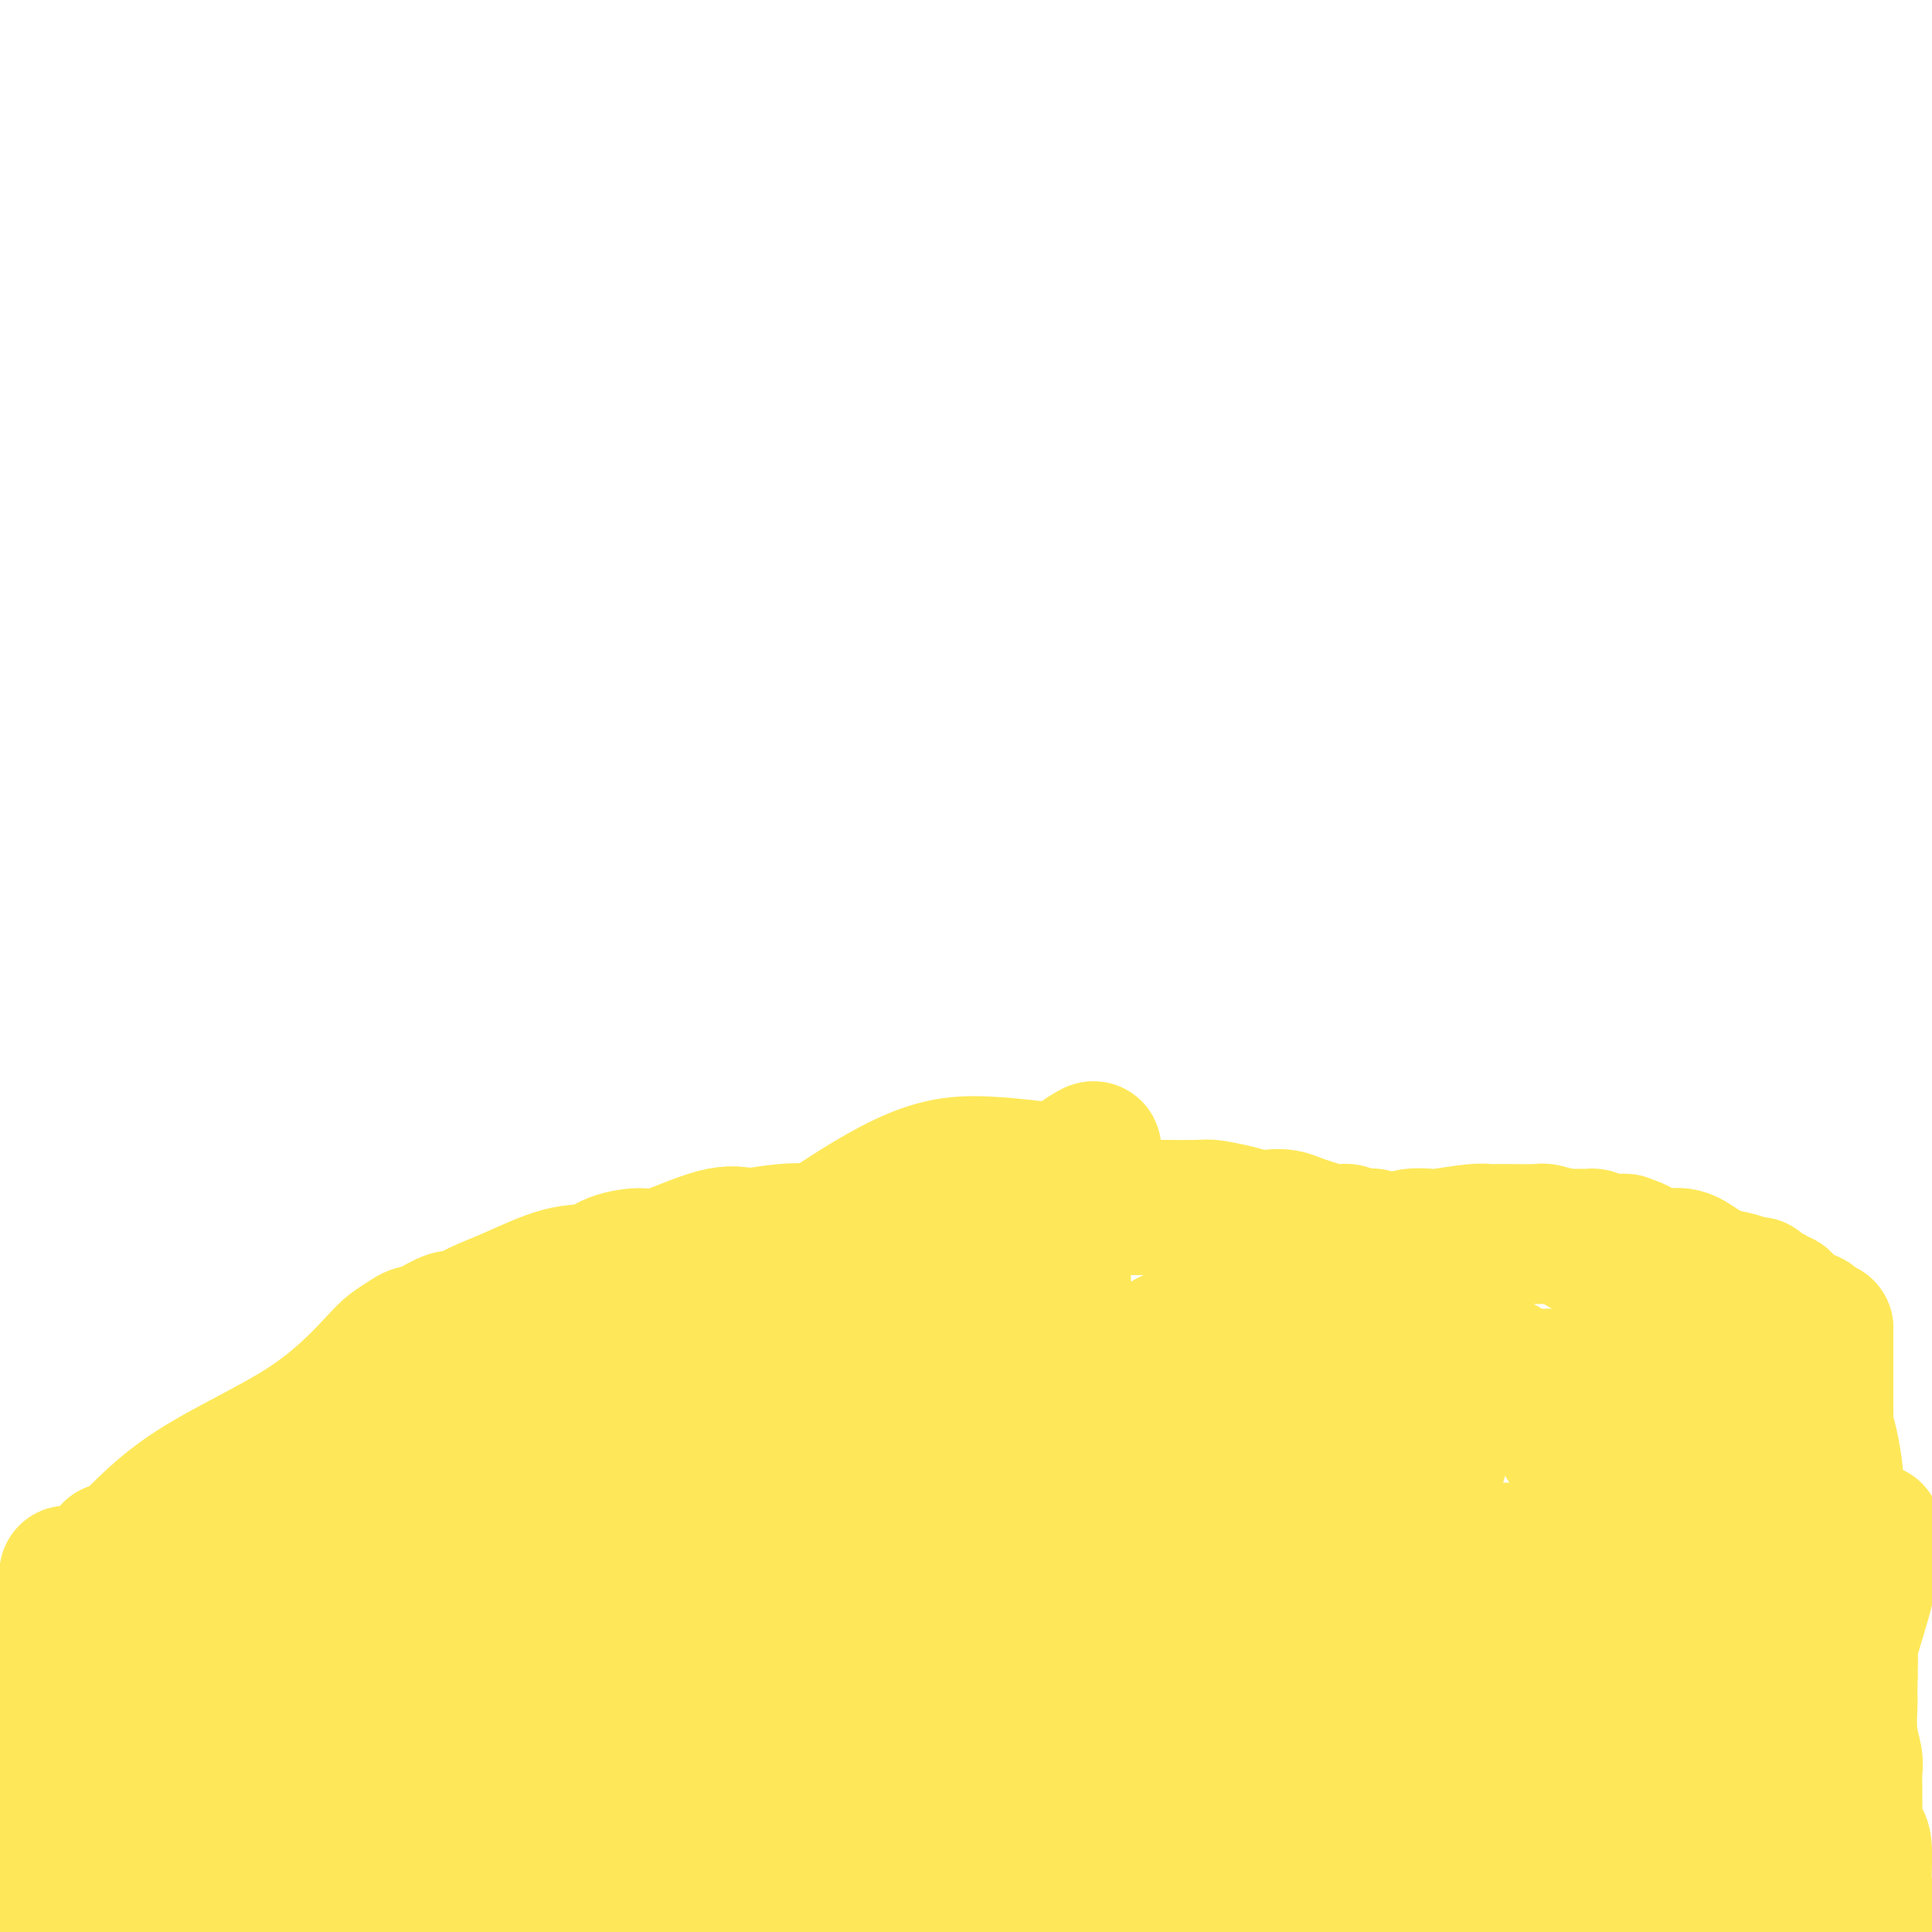 <svg viewBox='0 0 400 400' version='1.1' xmlns='http://www.w3.org/2000/svg' xmlns:xlink='http://www.w3.org/1999/xlink'><g fill='none' stroke='#FEE859' stroke-width='28' stroke-linecap='round' stroke-linejoin='round'><path d='M23,321c0.000,0.000 0.100,0.100 0.1,0.1'/><path d='M23,321c0.000,0.000 0.100,0.100 0.1,0.1'/><path d='M23,321c0.319,-0.026 0.638,-0.051 1,0c0.362,0.051 0.767,0.180 3,-2c2.233,-2.180 6.293,-6.667 13,-11c6.707,-4.333 16.062,-8.510 23,-13c6.938,-4.490 11.459,-9.293 14,-12c2.541,-2.707 3.102,-3.318 4,-4c0.898,-0.682 2.132,-1.434 3,-2c0.868,-0.566 1.371,-0.944 2,-1c0.629,-0.056 1.385,0.211 2,0c0.615,-0.211 1.089,-0.899 1,-1c-0.089,-0.101 -0.742,0.386 0,0c0.742,-0.386 2.878,-1.645 4,-2c1.122,-0.355 1.231,0.194 2,0c0.769,-0.194 2.198,-1.130 4,-2c1.802,-0.870 3.979,-1.674 7,-3c3.021,-1.326 6.888,-3.174 10,-4c3.112,-0.826 5.468,-0.628 7,-1c1.532,-0.372 2.239,-1.312 4,-2c1.761,-0.688 4.575,-1.122 6,-1c1.425,0.122 1.461,0.802 4,0c2.539,-0.802 7.583,-3.086 11,-4c3.417,-0.914 5.209,-0.457 7,0'/><path d='M155,256c8.670,-1.497 10.845,-1.241 13,-1c2.155,0.241 4.289,0.467 7,0c2.711,-0.467 6.000,-1.628 9,-2c3.000,-0.372 5.712,0.045 7,0c1.288,-0.045 1.153,-0.552 2,-1c0.847,-0.448 2.678,-0.838 4,-1c1.322,-0.162 2.135,-0.096 4,0c1.865,0.096 4.781,0.222 7,0c2.219,-0.222 3.742,-0.791 5,-1c1.258,-0.209 2.251,-0.056 4,0c1.749,0.056 4.255,0.015 6,0c1.745,-0.015 2.730,-0.005 5,0c2.270,0.005 5.825,0.004 8,0c2.175,-0.004 2.970,-0.011 5,0c2.030,0.011 5.295,0.042 7,0c1.705,-0.042 1.849,-0.156 3,0c1.151,0.156 3.309,0.581 5,1c1.691,0.419 2.916,0.833 4,1c1.084,0.167 2.026,0.087 3,0c0.974,-0.087 1.981,-0.182 3,0c1.019,0.182 2.051,0.641 3,1c0.949,0.359 1.815,0.618 3,1c1.185,0.382 2.690,0.887 4,1c1.310,0.113 2.427,-0.167 3,0c0.573,0.167 0.602,0.780 1,1c0.398,0.220 1.165,0.045 2,0c0.835,-0.045 1.739,0.039 2,0c0.261,-0.039 -0.122,-0.203 0,0c0.122,0.203 0.749,0.772 1,1c0.251,0.228 0.125,0.114 0,0'/><path d='M285,257c-0.038,0.008 -0.076,0.016 0,0c0.076,-0.016 0.267,-0.056 1,0c0.733,0.056 2.010,0.207 3,0c0.990,-0.207 1.693,-0.774 3,-1c1.307,-0.226 3.216,-0.113 4,0c0.784,0.113 0.442,0.227 2,0c1.558,-0.227 5.016,-0.794 7,-1c1.984,-0.206 2.493,-0.051 3,0c0.507,0.051 1.012,-0.000 3,0c1.988,0.000 5.457,0.053 7,0c1.543,-0.053 1.158,-0.211 2,0c0.842,0.211 2.911,0.791 4,1c1.089,0.209 1.199,0.046 2,0c0.801,-0.046 2.293,0.026 3,0c0.707,-0.026 0.631,-0.150 1,0c0.369,0.150 1.185,0.575 2,1'/><path d='M332,257c7.716,0.007 3.505,0.025 2,0c-1.505,-0.025 -0.304,-0.092 1,0c1.304,0.092 2.711,0.343 4,1c1.289,0.657 2.459,1.720 4,2c1.541,0.280 3.453,-0.222 5,0c1.547,0.222 2.730,1.169 4,2c1.270,0.831 2.627,1.547 4,2c1.373,0.453 2.763,0.642 4,1c1.237,0.358 2.320,0.884 3,1c0.680,0.116 0.956,-0.179 1,0c0.044,0.179 -0.146,0.833 0,1c0.146,0.167 0.627,-0.152 1,0c0.373,0.152 0.639,0.777 1,1c0.361,0.223 0.818,0.046 1,0c0.182,-0.046 0.088,0.041 0,0c-0.088,-0.041 -0.171,-0.210 0,0c0.171,0.210 0.595,0.799 1,1c0.405,0.201 0.791,0.015 1,0c0.209,-0.015 0.241,0.142 1,1c0.759,0.858 2.246,2.416 3,3c0.754,0.584 0.775,0.195 1,0c0.225,-0.195 0.652,-0.196 1,0c0.348,0.196 0.615,0.588 1,1c0.385,0.412 0.887,0.842 1,1c0.113,0.158 -0.162,0.042 0,0c0.162,-0.042 0.761,-0.012 1,0c0.239,0.012 0.120,0.006 0,0'/><path d='M378,275c-0.000,0.458 -0.000,0.915 0,1c0.000,0.085 0.000,-0.204 0,0c-0.000,0.204 -0.000,0.900 0,2c0.000,1.100 0.000,2.603 0,4c-0.000,1.397 -0.000,2.689 0,4c0.000,1.311 0.000,2.641 0,3c-0.000,0.359 -0.001,-0.253 0,0c0.001,0.253 0.003,1.370 0,2c-0.003,0.630 -0.011,0.774 0,1c0.011,0.226 0.041,0.534 0,1c-0.041,0.466 -0.155,1.089 0,2c0.155,0.911 0.578,2.110 1,4c0.422,1.890 0.845,4.470 1,6c0.155,1.530 0.044,2.008 0,3c-0.044,0.992 -0.022,2.496 0,4'/><path d='M380,312c0.475,6.689 0.663,4.912 1,5c0.337,0.088 0.822,2.042 1,4c0.178,1.958 0.048,3.922 0,5c-0.048,1.078 -0.012,1.271 0,2c0.012,0.729 0.002,1.996 0,3c-0.002,1.004 0.003,1.747 0,2c-0.003,0.253 -0.015,0.017 0,1c0.015,0.983 0.057,3.184 0,4c-0.057,0.816 -0.211,0.246 0,1c0.211,0.754 0.789,2.831 1,4c0.211,1.169 0.057,1.430 0,2c-0.057,0.570 -0.015,1.448 0,2c0.015,0.552 0.003,0.779 0,1c-0.003,0.221 0.003,0.436 0,1c-0.003,0.564 -0.015,1.476 0,2c0.015,0.524 0.057,0.660 0,2c-0.057,1.340 -0.211,3.885 0,6c0.211,2.115 0.789,3.802 1,5c0.211,1.198 0.057,1.908 0,3c-0.057,1.092 -0.015,2.566 0,3c0.015,0.434 0.004,-0.173 0,0c-0.004,0.173 -0.002,1.127 0,2c0.002,0.873 0.003,1.666 0,2c-0.003,0.334 -0.011,0.209 0,0c0.011,-0.209 0.040,-0.501 0,0c-0.040,0.501 -0.151,1.797 0,3c0.151,1.203 0.562,2.314 1,3c0.438,0.686 0.901,0.947 1,3c0.099,2.053 -0.166,5.899 0,8c0.166,2.101 0.762,2.457 1,3c0.238,0.543 0.119,1.271 0,2'/><path d='M387,396c1.089,13.156 0.311,4.044 0,1c-0.311,-3.044 -0.156,-0.022 0,3'/><path d='M367,398c0.351,0.230 0.702,0.461 0,0c-0.702,-0.461 -2.458,-1.612 -3,-2c-0.542,-0.388 0.128,-0.013 -2,0c-2.128,0.013 -7.056,-0.336 -10,-1c-2.944,-0.664 -3.904,-1.642 -5,-2c-1.096,-0.358 -2.327,-0.094 -3,0c-0.673,0.094 -0.787,0.019 -1,0c-0.213,-0.019 -0.524,0.020 -1,0c-0.476,-0.020 -1.118,-0.098 -1,0c0.118,0.098 0.995,0.373 -1,0c-1.995,-0.373 -6.862,-1.393 -10,-2c-3.138,-0.607 -4.546,-0.801 -10,-1c-5.454,-0.199 -14.955,-0.404 -20,0c-5.045,0.404 -5.635,1.419 -7,2c-1.365,0.581 -3.504,0.730 -5,1c-1.496,0.270 -2.350,0.661 -3,1c-0.650,0.339 -1.096,0.627 -2,1c-0.904,0.373 -2.265,0.831 -3,1c-0.735,0.169 -0.845,0.049 -1,0c-0.155,-0.049 -0.355,-0.026 -1,0c-0.645,0.026 -1.734,0.054 -2,0c-0.266,-0.054 0.289,-0.190 0,0c-0.289,0.190 -1.424,0.705 -2,1c-0.576,0.295 -0.593,0.370 -3,1c-2.407,0.630 -7.203,1.815 -12,3'/><path d='M109,399c1.738,0.287 3.477,0.574 0,0c-3.477,-0.574 -12.168,-2.010 -16,-3c-3.832,-0.990 -2.803,-1.533 -4,-2c-1.197,-0.467 -4.620,-0.857 -6,-1c-1.380,-0.143 -0.718,-0.039 -1,0c-0.282,0.039 -1.507,0.011 -2,0c-0.493,-0.011 -0.255,-0.007 0,0c0.255,0.007 0.528,0.016 0,0c-0.528,-0.016 -1.855,-0.058 -2,0c-0.145,0.058 0.892,0.214 -1,0c-1.892,-0.214 -6.712,-0.800 -10,-1c-3.288,-0.200 -5.043,-0.015 -9,0c-3.957,0.015 -10.117,-0.140 -14,0c-3.883,0.140 -5.488,0.573 -7,1c-1.512,0.427 -2.930,0.846 -4,1c-1.070,0.154 -1.792,0.041 -2,0c-0.208,-0.041 0.098,-0.010 0,0c-0.098,0.010 -0.598,0.001 -1,0c-0.402,-0.001 -0.704,0.007 -1,0c-0.296,-0.007 -0.585,-0.030 -1,0c-0.415,0.030 -0.957,0.113 -1,0c-0.043,-0.113 0.411,-0.422 0,0c-0.411,0.422 -1.688,1.575 -3,2c-1.312,0.425 -2.661,0.121 -6,1c-3.339,0.879 -8.670,2.939 -14,5'/><path d='M0,386c0.030,0.057 0.060,0.114 0,0c-0.060,-0.114 -0.211,-0.398 0,-1c0.211,-0.602 0.783,-1.523 1,-2c0.217,-0.477 0.080,-0.511 0,-1c-0.080,-0.489 -0.102,-1.434 0,-2c0.102,-0.566 0.329,-0.752 1,-2c0.671,-1.248 1.788,-3.556 2,-5c0.212,-1.444 -0.479,-2.022 0,-4c0.479,-1.978 2.128,-5.356 3,-7c0.872,-1.644 0.966,-1.553 1,-2c0.034,-0.447 0.009,-1.430 0,-2c-0.009,-0.570 -0.002,-0.727 0,-1c0.002,-0.273 0.001,-0.664 0,-1c-0.001,-0.336 -0.000,-0.618 0,-1c0.000,-0.382 0.000,-0.865 0,-1c-0.000,-0.135 -0.000,0.079 0,0c0.000,-0.079 0.000,-0.450 0,-1c-0.000,-0.550 0.000,-1.279 0,-2c-0.000,-0.721 -0.000,-1.436 0,-2c0.000,-0.564 0.000,-0.978 0,-1c-0.000,-0.022 -0.000,0.349 0,0c0.000,-0.349 0.000,-1.417 0,-2c-0.000,-0.583 -0.001,-0.680 0,-1c0.001,-0.320 0.004,-0.863 0,-1c-0.004,-0.137 -0.016,0.130 0,0c0.016,-0.130 0.060,-0.659 0,-1c-0.060,-0.341 -0.224,-0.496 0,-1c0.224,-0.504 0.836,-1.359 1,-2c0.164,-0.641 -0.121,-1.069 0,-2c0.121,-0.931 0.648,-2.366 1,-3c0.352,-0.634 0.529,-0.467 1,-1c0.471,-0.533 1.235,-1.767 2,-3'/><path d='M13,331c1.879,-8.997 0.077,-3.990 1,-3c0.923,0.990 4.572,-2.037 7,-4c2.428,-1.963 3.635,-2.862 5,-4c1.365,-1.138 2.888,-2.513 5,-4c2.112,-1.487 4.812,-3.085 7,-4c2.188,-0.915 3.864,-1.148 6,-2c2.136,-0.852 4.732,-2.323 7,-3c2.268,-0.677 4.208,-0.560 6,-1c1.792,-0.440 3.436,-1.439 5,-2c1.564,-0.561 3.048,-0.686 4,-1c0.952,-0.314 1.371,-0.819 2,-1c0.629,-0.181 1.467,-0.038 2,0c0.533,0.038 0.759,-0.031 1,0c0.241,0.031 0.496,0.160 1,0c0.504,-0.160 1.256,-0.610 1,0c-0.256,0.610 -1.521,2.280 -1,2c0.521,-0.280 2.829,-2.512 -1,1c-3.829,3.512 -13.794,12.766 -21,20c-7.206,7.234 -11.654,12.449 -16,17c-4.346,4.551 -8.590,8.439 -13,13c-4.410,4.561 -8.984,9.796 -12,13c-3.016,3.204 -4.472,4.376 -5,5c-0.528,0.624 -0.129,0.700 0,1c0.129,0.300 -0.014,0.825 0,1c0.014,0.175 0.184,-0.001 0,0c-0.184,0.001 -0.723,0.180 1,0c1.723,-0.180 5.709,-0.718 8,-1c2.291,-0.282 2.886,-0.307 9,-4c6.114,-3.693 17.747,-11.055 25,-16c7.253,-4.945 10.127,-7.472 13,-10'/><path d='M60,344c9.770,-7.507 15.193,-13.273 19,-18c3.807,-4.727 5.996,-8.415 10,-13c4.004,-4.585 9.822,-10.069 13,-13c3.178,-2.931 3.717,-3.310 5,-5c1.283,-1.690 3.310,-4.691 4,-6c0.690,-1.309 0.043,-0.927 0,-1c-0.043,-0.073 0.519,-0.600 1,-1c0.481,-0.400 0.881,-0.671 -3,3c-3.881,3.671 -12.042,11.285 -21,22c-8.958,10.715 -18.712,24.530 -27,36c-8.288,11.470 -15.110,20.594 -19,26c-3.890,5.406 -4.847,7.094 -6,9c-1.153,1.906 -2.501,4.029 -3,5c-0.499,0.971 -0.150,0.791 0,1c0.150,0.209 0.100,0.808 0,1c-0.100,0.192 -0.250,-0.023 0,0c0.250,0.023 0.900,0.282 3,0c2.100,-0.282 5.648,-1.107 8,-1c2.352,0.107 3.506,1.144 11,-4c7.494,-5.144 21.326,-16.469 29,-23c7.674,-6.531 9.188,-8.267 14,-14c4.812,-5.733 12.921,-15.462 18,-22c5.079,-6.538 7.127,-9.885 10,-14c2.873,-4.115 6.571,-8.998 9,-12c2.429,-3.002 3.589,-4.124 4,-5c0.411,-0.876 0.072,-1.505 0,-2c-0.072,-0.495 0.122,-0.856 0,-1c-0.122,-0.144 -0.561,-0.072 -1,0'/><path d='M138,292c3.334,-5.142 0.667,-0.997 -7,3c-7.667,3.997 -20.336,7.846 -29,11c-8.664,3.154 -13.325,5.612 -19,8c-5.675,2.388 -12.364,4.704 -17,7c-4.636,2.296 -7.218,4.571 -10,7c-2.782,2.429 -5.765,5.012 -8,8c-2.235,2.988 -3.721,6.380 -5,10c-1.279,3.620 -2.350,7.466 -3,10c-0.650,2.534 -0.880,3.755 -1,6c-0.120,2.245 -0.130,5.513 1,7c1.130,1.487 3.400,1.192 4,2c0.600,0.808 -0.469,2.719 5,3c5.469,0.281 17.477,-1.067 27,-4c9.523,-2.933 16.561,-7.453 23,-11c6.439,-3.547 12.281,-6.123 20,-12c7.719,-5.877 17.317,-15.055 24,-22c6.683,-6.945 10.451,-11.659 18,-18c7.549,-6.341 18.878,-14.311 26,-20c7.122,-5.689 10.038,-9.098 15,-14c4.962,-4.902 11.972,-11.298 16,-15c4.028,-3.702 5.075,-4.712 6,-6c0.925,-1.288 1.729,-2.854 2,-4c0.271,-1.146 0.008,-1.870 0,-2c-0.008,-0.130 0.240,0.335 0,0c-0.240,-0.335 -0.969,-1.471 -1,-2c-0.031,-0.529 0.636,-0.451 -3,-1c-3.636,-0.549 -11.574,-1.724 -18,-2c-6.426,-0.276 -11.341,0.349 -20,5c-8.659,4.651 -21.062,13.329 -29,20c-7.938,6.671 -11.411,11.335 -15,16c-3.589,4.665 -7.295,9.333 -11,14'/><path d='M129,296c-6.967,9.465 -11.384,18.129 -15,26c-3.616,7.871 -6.430,14.950 -8,19c-1.570,4.050 -1.894,5.073 -2,6c-0.106,0.927 0.007,1.759 0,3c-0.007,1.241 -0.134,2.890 0,4c0.134,1.110 0.530,1.681 1,3c0.470,1.319 1.016,3.386 2,4c0.984,0.614 2.406,-0.226 4,0c1.594,0.226 3.359,1.519 6,1c2.641,-0.519 6.157,-2.851 9,-4c2.843,-1.149 5.013,-1.116 14,-8c8.987,-6.884 24.790,-20.684 34,-29c9.210,-8.316 11.826,-11.149 16,-16c4.174,-4.851 9.905,-11.719 14,-17c4.095,-5.281 6.555,-8.974 9,-12c2.445,-3.026 4.876,-5.386 6,-7c1.124,-1.614 0.942,-2.483 1,-3c0.058,-0.517 0.356,-0.682 0,-1c-0.356,-0.318 -1.367,-0.788 -1,-1c0.367,-0.212 2.112,-0.167 -3,-1c-5.112,-0.833 -17.080,-2.546 -28,-2c-10.920,0.546 -20.790,3.351 -30,8c-9.210,4.649 -17.759,11.144 -23,15c-5.241,3.856 -7.174,5.075 -10,8c-2.826,2.925 -6.547,7.555 -9,10c-2.453,2.445 -3.640,2.703 -4,3c-0.360,0.297 0.105,0.632 0,3c-0.105,2.368 -0.781,6.769 -1,9c-0.219,2.231 0.018,2.293 1,3c0.982,0.707 2.709,2.059 4,3c1.291,0.941 2.145,1.470 3,2'/><path d='M119,325c2.951,0.932 6.830,0.763 9,1c2.170,0.237 2.633,0.882 10,-3c7.367,-3.882 21.638,-12.290 31,-19c9.362,-6.710 13.816,-11.721 17,-15c3.184,-3.279 5.100,-4.826 11,-12c5.900,-7.174 15.785,-19.976 20,-26c4.215,-6.024 2.760,-5.270 3,-6c0.240,-0.730 2.175,-2.942 2,-3c-0.175,-0.058 -2.462,2.039 0,0c2.462,-2.039 9.671,-8.213 -2,0c-11.671,8.213 -42.222,30.814 -59,44c-16.778,13.186 -19.784,16.957 -28,26c-8.216,9.043 -21.641,23.357 -29,32c-7.359,8.643 -8.650,11.616 -11,15c-2.350,3.384 -5.759,7.179 -7,9c-1.241,1.821 -0.314,1.668 0,2c0.314,0.332 0.015,1.148 0,2c-0.015,0.852 0.254,1.738 1,2c0.746,0.262 1.970,-0.102 3,0c1.030,0.102 1.868,0.671 6,0c4.132,-0.671 11.560,-2.580 19,-6c7.440,-3.420 14.893,-8.350 22,-14c7.107,-5.650 13.870,-12.019 18,-17c4.130,-4.981 5.629,-8.575 8,-13c2.371,-4.425 5.615,-9.681 7,-12c1.385,-2.319 0.911,-1.701 1,-2c0.089,-0.299 0.740,-1.514 1,-2c0.260,-0.486 0.130,-0.243 0,0'/><path d='M172,308c2.405,-4.517 -0.083,-1.310 -2,0c-1.917,1.310 -3.261,0.723 -6,0c-2.739,-0.723 -6.871,-1.581 -18,5c-11.129,6.581 -29.254,20.601 -38,28c-8.746,7.399 -8.113,8.176 -9,10c-0.887,1.824 -3.292,4.693 -4,6c-0.708,1.307 0.283,1.052 0,1c-0.283,-0.052 -1.841,0.100 1,0c2.841,-0.100 10.079,-0.453 22,-6c11.921,-5.547 28.524,-16.290 42,-27c13.476,-10.710 23.825,-21.389 30,-28c6.175,-6.611 8.177,-9.154 10,-13c1.823,-3.846 3.467,-8.996 4,-11c0.533,-2.004 -0.043,-0.860 0,-1c0.043,-0.140 0.707,-1.562 0,-2c-0.707,-0.438 -2.785,0.107 -3,-1c-0.215,-1.107 1.432,-3.865 -10,0c-11.432,3.865 -35.942,14.353 -49,22c-13.058,7.647 -14.663,12.451 -18,17c-3.337,4.549 -8.407,8.841 -11,11c-2.593,2.159 -2.708,2.184 -3,3c-0.292,0.816 -0.761,2.422 -1,3c-0.239,0.578 -0.249,0.127 0,0c0.249,-0.127 0.756,0.068 1,1c0.244,0.932 0.226,2.601 1,4c0.774,1.399 2.342,2.530 8,5c5.658,2.470 15.408,6.280 21,8c5.592,1.720 7.026,1.348 11,1c3.974,-0.348 10.487,-0.674 17,-1'/><path d='M168,343c6.268,-0.971 7.939,-3.400 10,-6c2.061,-2.600 4.513,-5.372 9,-10c4.487,-4.628 11.010,-11.113 15,-15c3.990,-3.887 5.449,-5.178 7,-8c1.551,-2.822 3.195,-7.176 4,-9c0.805,-1.824 0.770,-1.118 0,-1c-0.770,0.118 -2.274,-0.351 -3,-2c-0.726,-1.649 -0.672,-4.477 -14,-2c-13.328,2.477 -40.038,10.259 -54,15c-13.962,4.741 -15.177,6.439 -23,13c-7.823,6.561 -22.256,17.984 -30,25c-7.744,7.016 -8.799,9.626 -10,12c-1.201,2.374 -2.547,4.511 -3,6c-0.453,1.489 -0.011,2.329 0,3c0.011,0.671 -0.407,1.174 0,2c0.407,0.826 1.638,1.973 4,3c2.362,1.027 5.853,1.932 14,3c8.147,1.068 20.948,2.300 29,2c8.052,-0.300 11.354,-2.133 16,-3c4.646,-0.867 10.636,-0.768 14,-1c3.364,-0.232 4.103,-0.794 5,-1c0.897,-0.206 1.951,-0.055 3,0c1.049,0.055 2.092,0.015 3,0c0.908,-0.015 1.682,-0.004 3,0c1.318,0.004 3.181,0.001 4,0c0.819,-0.001 0.595,-0.000 2,0c1.405,0.000 4.438,0.000 6,0c1.562,-0.000 1.651,-0.000 3,0c1.349,0.000 3.957,0.000 5,0c1.043,-0.000 0.522,-0.000 0,0'/><path d='M187,369c10.139,-0.785 3.488,-0.248 1,0c-2.488,0.248 -0.811,0.207 2,0c2.811,-0.207 6.758,-0.581 -3,1c-9.758,1.581 -33.221,5.117 -48,7c-14.779,1.883 -20.874,2.112 -30,3c-9.126,0.888 -21.285,2.434 -27,3c-5.715,0.566 -4.988,0.152 -5,0c-0.012,-0.152 -0.762,-0.041 -1,0c-0.238,0.041 0.038,0.012 1,0c0.962,-0.012 2.610,-0.006 3,0c0.390,0.006 -0.478,0.012 3,0c3.478,-0.012 11.303,-0.043 20,0c8.697,0.043 18.266,0.159 26,0c7.734,-0.159 13.631,-0.593 24,0c10.369,0.593 25.208,2.212 33,3c7.792,0.788 8.538,0.743 14,1c5.462,0.257 15.641,0.814 21,1c5.359,0.186 5.898,-0.000 10,0c4.102,0.000 11.766,0.187 18,0c6.234,-0.187 11.038,-0.747 15,-1c3.962,-0.253 7.081,-0.197 11,-1c3.919,-0.803 8.637,-2.463 12,-3c3.363,-0.537 5.371,0.049 8,0c2.629,-0.049 5.880,-0.735 7,-1c1.120,-0.265 0.109,-0.110 0,0c-0.109,0.110 0.683,0.174 1,0c0.317,-0.174 0.158,-0.587 0,-1'/><path d='M303,381c8.339,-1.041 2.187,-0.145 -1,0c-3.187,0.145 -3.408,-0.462 -3,-1c0.408,-0.538 1.446,-1.007 -7,-3c-8.446,-1.993 -26.378,-5.508 -37,-7c-10.622,-1.492 -13.936,-0.960 -23,0c-9.064,0.960 -23.878,2.349 -32,3c-8.122,0.651 -9.553,0.566 -14,1c-4.447,0.434 -11.909,1.388 -21,3c-9.091,1.612 -19.812,3.882 -27,6c-7.188,2.118 -10.845,4.084 -16,6c-5.155,1.916 -11.809,3.781 -15,5c-3.191,1.219 -2.919,1.791 -3,2c-0.081,0.209 -0.514,0.055 -1,0c-0.486,-0.055 -1.025,-0.012 -1,0c0.025,0.012 0.615,-0.007 1,0c0.385,0.007 0.565,0.040 0,0c-0.565,-0.040 -1.876,-0.154 3,1c4.876,1.154 15.938,3.577 27,6'/><path d='M289,397c-0.196,0.081 -0.392,0.163 0,0c0.392,-0.163 1.373,-0.569 2,-1c0.627,-0.431 0.901,-0.886 1,-1c0.099,-0.114 0.024,0.113 0,0c-0.024,-0.113 0.002,-0.566 0,-1c-0.002,-0.434 -0.031,-0.850 0,-1c0.031,-0.150 0.123,-0.035 0,0c-0.123,0.035 -0.462,-0.011 -1,0c-0.538,0.011 -1.275,0.080 -6,-1c-4.725,-1.080 -13.440,-3.309 -26,-5c-12.560,-1.691 -28.967,-2.845 -42,-4c-13.033,-1.155 -22.692,-2.309 -31,-3c-8.308,-0.691 -15.263,-0.917 -22,-1c-6.737,-0.083 -13.255,-0.023 -18,0c-4.745,0.023 -7.717,0.010 -10,0c-2.283,-0.010 -3.878,-0.017 -5,0c-1.122,0.017 -1.771,0.057 -2,0c-0.229,-0.057 -0.039,-0.211 0,0c0.039,0.211 -0.075,0.789 0,1c0.075,0.211 0.339,0.057 1,0c0.661,-0.057 1.719,-0.015 2,0c0.281,0.015 -0.215,0.004 13,0c13.215,-0.004 40.140,-0.001 55,0c14.860,0.001 17.653,0.000 23,0c5.347,-0.000 13.247,-0.000 21,0c7.753,0.000 15.358,0.000 20,0c4.642,-0.000 6.321,-0.000 8,0'/><path d='M272,380c22.405,0.320 7.917,0.621 3,1c-4.917,0.379 -0.263,0.834 1,1c1.263,0.166 -0.863,0.041 -1,0c-0.137,-0.041 1.716,0.003 -3,1c-4.716,0.997 -16.001,2.947 -28,4c-11.999,1.053 -24.710,1.210 -34,2c-9.290,0.790 -15.157,2.212 -20,3c-4.843,0.788 -8.661,0.943 -12,1c-3.339,0.057 -6.198,0.015 -8,0c-1.802,-0.015 -2.547,-0.004 -3,0c-0.453,0.004 -0.613,0.001 -1,0c-0.387,-0.001 -0.999,-0.001 -1,0c-0.001,0.001 0.610,0.001 1,0c0.390,-0.001 0.558,-0.004 1,0c0.442,0.004 1.157,0.016 2,0c0.843,-0.016 1.814,-0.060 3,0c1.186,0.060 2.586,0.222 6,0c3.414,-0.222 8.842,-0.829 12,-1c3.158,-0.171 4.045,0.094 6,0c1.955,-0.094 4.977,-0.547 8,-1'/><path d='M204,391c5.614,-0.328 1.149,-0.147 0,0c-1.149,0.147 1.019,0.260 2,0c0.981,-0.260 0.775,-0.893 1,-1c0.225,-0.107 0.880,0.311 0,0c-0.880,-0.311 -3.294,-1.351 -7,-2c-3.706,-0.649 -8.702,-0.906 -17,-1c-8.298,-0.094 -19.898,-0.025 -25,0c-5.102,0.025 -3.707,0.007 -4,0c-0.293,-0.007 -2.274,-0.002 -3,0c-0.726,0.002 -0.196,0.001 0,0c0.196,-0.001 0.057,-0.000 0,0c-0.057,0.000 -0.031,0.001 0,0c0.031,-0.001 0.067,-0.003 0,0c-0.067,0.003 -0.236,0.012 0,0c0.236,-0.012 0.878,-0.044 2,0c1.122,0.044 2.725,0.166 13,-4c10.275,-4.166 29.221,-12.619 43,-20c13.779,-7.381 22.389,-13.691 31,-20'/><path d='M240,343c9.573,-6.541 18.006,-12.895 23,-17c4.994,-4.105 6.550,-5.961 10,-9c3.450,-3.039 8.796,-7.260 11,-9c2.204,-1.740 1.267,-0.998 1,-1c-0.267,-0.002 0.138,-0.748 0,-1c-0.138,-0.252 -0.817,-0.010 -1,0c-0.183,0.010 0.131,-0.212 0,0c-0.131,0.212 -0.707,0.859 -1,1c-0.293,0.141 -0.302,-0.223 -2,1c-1.698,1.223 -5.086,4.034 -8,7c-2.914,2.966 -5.355,6.087 -9,10c-3.645,3.913 -8.493,8.616 -11,11c-2.507,2.384 -2.671,2.447 -3,3c-0.329,0.553 -0.821,1.594 -1,2c-0.179,0.406 -0.045,0.176 0,0c0.045,-0.176 -0.001,-0.297 0,0c0.001,0.297 0.048,1.011 0,1c-0.048,-0.011 -0.191,-0.747 0,-1c0.191,-0.253 0.715,-0.024 2,-1c1.285,-0.976 3.332,-3.159 7,-7c3.668,-3.841 8.956,-9.342 17,-18c8.044,-8.658 18.843,-20.475 23,-26c4.157,-5.525 1.671,-4.759 1,-5c-0.671,-0.241 0.473,-1.488 1,-2c0.527,-0.512 0.436,-0.289 0,0c-0.436,0.289 -1.218,0.645 -2,1'/><path d='M298,283c-5.160,2.799 -18.060,12.796 -28,20c-9.940,7.204 -16.919,11.614 -24,17c-7.081,5.386 -14.265,11.748 -19,16c-4.735,4.252 -7.020,6.395 -9,9c-1.980,2.605 -3.655,5.671 -5,8c-1.345,2.329 -2.358,3.920 -3,5c-0.642,1.080 -0.911,1.649 -1,2c-0.089,0.351 0.001,0.485 0,1c-0.001,0.515 -0.094,1.412 0,2c0.094,0.588 0.375,0.869 1,1c0.625,0.131 1.592,0.113 3,0c1.408,-0.113 3.256,-0.321 8,-3c4.744,-2.679 12.385,-7.829 18,-13c5.615,-5.171 9.203,-10.362 13,-16c3.797,-5.638 7.802,-11.723 10,-15c2.198,-3.277 2.589,-3.747 3,-5c0.411,-1.253 0.840,-3.289 1,-4c0.160,-0.711 0.049,-0.096 0,0c-0.049,0.096 -0.036,-0.327 0,-1c0.036,-0.673 0.095,-1.594 0,-2c-0.095,-0.406 -0.344,-0.296 -1,-1c-0.656,-0.704 -1.720,-2.224 -3,-3c-1.280,-0.776 -2.777,-0.810 -6,-1c-3.223,-0.190 -8.172,-0.535 -11,0c-2.828,0.535 -3.535,1.950 -5,3c-1.465,1.050 -3.689,1.734 -7,4c-3.311,2.266 -7.710,6.113 -11,10c-3.290,3.887 -5.469,7.815 -7,11c-1.531,3.185 -2.412,5.627 -3,7c-0.588,1.373 -0.882,1.678 -1,2c-0.118,0.322 -0.059,0.661 0,1'/><path d='M211,338c-1.804,3.441 -0.815,1.544 0,1c0.815,-0.544 1.457,0.265 2,1c0.543,0.735 0.989,1.394 4,1c3.011,-0.394 8.589,-1.843 16,-6c7.411,-4.157 16.655,-11.023 22,-15c5.345,-3.977 6.792,-5.065 9,-8c2.208,-2.935 5.176,-7.718 7,-10c1.824,-2.282 2.503,-2.063 3,-3c0.497,-0.937 0.810,-3.028 1,-4c0.190,-0.972 0.255,-0.823 0,-1c-0.255,-0.177 -0.830,-0.680 -1,-1c-0.170,-0.320 0.064,-0.459 -2,-1c-2.064,-0.541 -6.427,-1.486 -12,-1c-5.573,0.486 -12.357,2.403 -20,6c-7.643,3.597 -16.145,8.874 -21,12c-4.855,3.126 -6.064,4.101 -9,6c-2.936,1.899 -7.598,4.721 -10,7c-2.402,2.279 -2.542,4.015 -4,7c-1.458,2.985 -4.234,7.217 -6,10c-1.766,2.783 -2.522,4.115 -3,6c-0.478,1.885 -0.679,4.321 -1,8c-0.321,3.679 -0.762,8.600 -1,11c-0.238,2.400 -0.274,2.278 0,3c0.274,0.722 0.857,2.289 1,3c0.143,0.711 -0.153,0.566 0,1c0.153,0.434 0.757,1.448 1,2c0.243,0.552 0.127,0.643 0,1c-0.127,0.357 -0.265,0.981 4,0c4.265,-0.981 12.933,-3.566 22,-8c9.067,-4.434 18.534,-10.717 28,-17'/><path d='M241,349c9.497,-6.489 19.241,-14.212 27,-22c7.759,-7.788 13.533,-15.640 16,-19c2.467,-3.360 1.628,-2.228 2,-3c0.372,-0.772 1.956,-3.449 3,-6c1.044,-2.551 1.550,-4.977 2,-6c0.450,-1.023 0.845,-0.643 1,-1c0.155,-0.357 0.069,-1.451 0,-2c-0.069,-0.549 -0.122,-0.555 0,-1c0.122,-0.445 0.420,-1.331 0,-2c-0.420,-0.669 -1.559,-1.122 -2,-2c-0.441,-0.878 -0.185,-2.182 -1,-3c-0.815,-0.818 -2.702,-1.150 -4,-2c-1.298,-0.850 -2.006,-2.218 -3,-3c-0.994,-0.782 -2.275,-0.977 -7,-1c-4.725,-0.023 -12.893,0.124 -19,1c-6.107,0.876 -10.152,2.479 -16,5c-5.848,2.521 -13.499,5.961 -18,8c-4.501,2.039 -5.851,2.676 -8,4c-2.149,1.324 -5.098,3.334 -7,4c-1.902,0.666 -2.759,-0.014 -3,0c-0.241,0.014 0.132,0.721 0,1c-0.132,0.279 -0.768,0.131 -1,0c-0.232,-0.131 -0.058,-0.244 0,0c0.058,0.244 0.001,0.846 0,1c-0.001,0.154 0.055,-0.138 1,0c0.945,0.138 2.779,0.707 6,1c3.221,0.293 7.829,0.310 12,0c4.171,-0.310 7.906,-0.946 14,-2c6.094,-1.054 14.547,-2.527 23,-4'/><path d='M259,295c7.638,-1.523 8.232,-2.331 11,-4c2.768,-1.669 7.708,-4.197 10,-5c2.292,-0.803 1.936,0.121 2,0c0.064,-0.121 0.548,-1.286 1,-2c0.452,-0.714 0.872,-0.975 1,-1c0.128,-0.025 -0.036,0.186 0,0c0.036,-0.186 0.273,-0.771 0,-1c-0.273,-0.229 -1.056,-0.104 -1,0c0.056,0.104 0.951,0.185 -3,0c-3.951,-0.185 -12.747,-0.638 -18,-1c-5.253,-0.362 -6.962,-0.633 -9,-1c-2.038,-0.367 -4.406,-0.830 -6,-1c-1.594,-0.170 -2.416,-0.045 -3,0c-0.584,0.045 -0.931,0.012 -1,0c-0.069,-0.012 0.138,-0.002 0,0c-0.138,0.002 -0.622,-0.002 -1,0c-0.378,0.002 -0.649,0.011 -1,0c-0.351,-0.011 -0.780,-0.043 -1,0c-0.220,0.043 -0.230,0.161 0,0c0.230,-0.161 0.701,-0.600 1,-1c0.299,-0.400 0.427,-0.762 1,-1c0.573,-0.238 1.592,-0.354 4,-1c2.408,-0.646 6.204,-1.823 10,-3'/><path d='M256,273c6.290,-2.558 14.514,-5.953 21,-8c6.486,-2.047 11.232,-2.745 16,-4c4.768,-1.255 9.556,-3.069 13,-4c3.444,-0.931 5.542,-0.981 7,-1c1.458,-0.019 2.276,-0.007 3,0c0.724,0.007 1.353,0.009 2,0c0.647,-0.009 1.312,-0.027 2,0c0.688,0.027 1.398,0.100 2,0c0.602,-0.100 1.096,-0.374 2,0c0.904,0.374 2.219,1.394 3,2c0.781,0.606 1.029,0.796 2,1c0.971,0.204 2.666,0.422 4,1c1.334,0.578 2.308,1.517 3,2c0.692,0.483 1.102,0.512 2,1c0.898,0.488 2.283,1.436 3,2c0.717,0.564 0.766,0.743 1,1c0.234,0.257 0.654,0.590 1,1c0.346,0.410 0.618,0.896 1,1c0.382,0.104 0.874,-0.174 1,0c0.126,0.174 -0.115,0.801 0,1c0.115,0.199 0.586,-0.031 1,0c0.414,0.031 0.772,0.324 1,1c0.228,0.676 0.327,1.735 1,3c0.673,1.265 1.920,2.736 3,4c1.080,1.264 1.995,2.321 3,4c1.005,1.679 2.101,3.979 3,5c0.899,1.021 1.600,0.763 2,1c0.400,0.237 0.499,0.971 1,2c0.501,1.029 1.404,2.354 2,3c0.596,0.646 0.885,0.613 1,1c0.115,0.387 0.058,1.193 0,2'/><path d='M363,295c3.622,4.427 1.677,0.493 1,0c-0.677,-0.493 -0.087,2.453 0,4c0.087,1.547 -0.331,1.694 0,5c0.331,3.306 1.409,9.770 2,16c0.591,6.230 0.694,12.227 1,18c0.306,5.773 0.815,11.323 1,16c0.185,4.677 0.046,8.483 0,10c-0.046,1.517 0.002,0.746 0,1c-0.002,0.254 -0.054,1.533 0,2c0.054,0.467 0.213,0.123 0,0c-0.213,-0.123 -0.797,-0.026 -1,0c-0.203,0.026 -0.025,-0.021 0,0c0.025,0.021 -0.102,0.110 0,0c0.102,-0.110 0.434,-0.420 0,-2c-0.434,-1.580 -1.633,-4.430 -2,-6c-0.367,-1.570 0.097,-1.858 0,-3c-0.097,-1.142 -0.757,-3.137 -1,-5c-0.243,-1.863 -0.071,-3.594 0,-5c0.071,-1.406 0.041,-2.487 0,-3c-0.041,-0.513 -0.093,-0.460 0,-1c0.093,-0.540 0.332,-1.675 0,-4c-0.332,-2.325 -1.233,-5.840 -2,-8c-0.767,-2.160 -1.399,-2.966 -2,-4c-0.601,-1.034 -1.172,-2.295 -2,-5c-0.828,-2.705 -1.914,-6.852 -3,-11'/><path d='M355,310c-2.013,-5.418 -2.544,-4.962 -3,-5c-0.456,-0.038 -0.836,-0.571 -1,-1c-0.164,-0.429 -0.112,-0.756 0,-1c0.112,-0.244 0.283,-0.406 0,-1c-0.283,-0.594 -1.021,-1.621 -2,-3c-0.979,-1.379 -2.200,-3.109 -3,-4c-0.800,-0.891 -1.180,-0.943 -2,-2c-0.820,-1.057 -2.079,-3.119 -3,-4c-0.921,-0.881 -1.503,-0.580 -2,-1c-0.497,-0.420 -0.908,-1.562 -1,-2c-0.092,-0.438 0.134,-0.174 0,0c-0.134,0.174 -0.628,0.257 -1,0c-0.372,-0.257 -0.621,-0.853 -1,-1c-0.379,-0.147 -0.888,0.157 -1,0c-0.112,-0.157 0.174,-0.775 0,-1c-0.174,-0.225 -0.808,-0.056 -1,0c-0.192,0.056 0.059,0.001 0,0c-0.059,-0.001 -0.426,0.052 -1,0c-0.574,-0.052 -1.355,-0.210 -2,0c-0.645,0.210 -1.155,0.788 -2,1c-0.845,0.212 -2.024,0.057 -3,0c-0.976,-0.057 -1.749,-0.015 -2,0c-0.251,0.015 0.020,0.003 0,0c-0.020,-0.003 -0.331,0.002 -1,0c-0.669,-0.002 -1.695,-0.011 -2,0c-0.305,0.011 0.110,0.041 0,0c-0.110,-0.041 -0.746,-0.155 -1,0c-0.254,0.155 -0.127,0.577 0,1'/><path d='M320,286c-2.776,0.026 -0.716,0.092 0,0c0.716,-0.092 0.086,-0.340 0,0c-0.086,0.340 0.370,1.269 1,2c0.630,0.731 1.434,1.266 2,2c0.566,0.734 0.893,1.669 3,5c2.107,3.331 5.993,9.060 9,13c3.007,3.940 5.135,6.093 8,10c2.865,3.907 6.466,9.569 8,13c1.534,3.431 0.999,4.631 1,6c0.001,1.369 0.536,2.905 1,4c0.464,1.095 0.856,1.747 1,3c0.144,1.253 0.038,3.106 0,4c-0.038,0.894 -0.010,0.830 0,1c0.010,0.170 0.003,0.575 0,1c-0.003,0.425 -0.001,0.869 0,1c0.001,0.131 0.000,-0.050 0,0c-0.000,0.050 -0.000,0.333 0,1c0.000,0.667 0.000,1.718 0,2c-0.000,0.282 -0.000,-0.205 0,0c0.000,0.205 0.000,1.103 0,2'/><path d='M354,356c0.285,3.648 -0.502,0.269 -1,0c-0.498,-0.269 -0.708,2.572 -1,5c-0.292,2.428 -0.667,4.443 -1,6c-0.333,1.557 -0.626,2.654 -1,3c-0.374,0.346 -0.831,-0.061 -1,0c-0.169,0.061 -0.050,0.591 0,1c0.050,0.409 0.030,0.698 0,1c-0.030,0.302 -0.072,0.617 0,1c0.072,0.383 0.258,0.836 0,1c-0.258,0.164 -0.960,0.040 -1,0c-0.040,-0.040 0.581,0.003 1,0c0.419,-0.003 0.637,-0.052 1,0c0.363,0.052 0.872,0.206 1,0c0.128,-0.206 -0.124,-0.772 0,-1c0.124,-0.228 0.624,-0.116 1,0c0.376,0.116 0.628,0.238 1,0c0.372,-0.238 0.862,-0.837 1,-1c0.138,-0.163 -0.078,0.110 0,0c0.078,-0.110 0.451,-0.603 0,-1c-0.451,-0.397 -1.725,-0.699 -3,-1'/><path d='M351,370c-5.967,-0.862 -19.386,-2.516 -27,-3c-7.614,-0.484 -9.424,0.203 -16,0c-6.576,-0.203 -17.918,-1.297 -25,-2c-7.082,-0.703 -9.904,-1.015 -12,-1c-2.096,0.015 -3.466,0.359 -6,0c-2.534,-0.359 -6.233,-1.420 -9,-2c-2.767,-0.580 -4.601,-0.680 -6,-1c-1.399,-0.320 -2.362,-0.860 -3,-1c-0.638,-0.140 -0.951,0.120 -1,0c-0.049,-0.120 0.165,-0.620 0,-1c-0.165,-0.380 -0.708,-0.641 -1,-1c-0.292,-0.359 -0.334,-0.815 0,-1c0.334,-0.185 1.044,-0.098 1,0c-0.044,0.098 -0.841,0.208 1,0c1.841,-0.208 6.319,-0.735 10,-1c3.681,-0.265 6.566,-0.267 14,-1c7.434,-0.733 19.418,-2.196 26,-3c6.582,-0.804 7.760,-0.948 9,-1c1.240,-0.052 2.540,-0.012 5,0c2.460,0.012 6.079,-0.003 9,0c2.921,0.003 5.145,0.025 9,0c3.855,-0.025 9.342,-0.098 12,0c2.658,0.098 2.486,0.366 4,1c1.514,0.634 4.715,1.634 6,2c1.285,0.366 0.654,0.098 1,0c0.346,-0.098 1.670,-0.026 2,0c0.330,0.026 -0.334,0.007 0,0c0.334,-0.007 1.667,-0.002 2,0c0.333,0.002 -0.333,0.001 -1,0'/><path d='M355,354c7.711,0.568 2.489,0.489 -1,0c-3.489,-0.489 -5.245,-1.388 -16,-4c-10.755,-2.612 -30.509,-6.938 -40,-9c-9.491,-2.062 -8.718,-1.859 -11,-2c-2.282,-0.141 -7.620,-0.625 -11,-1c-3.380,-0.375 -4.803,-0.639 -6,-1c-1.197,-0.361 -2.167,-0.818 -3,-1c-0.833,-0.182 -1.530,-0.090 -2,0c-0.470,0.090 -0.715,0.179 -1,0c-0.285,-0.179 -0.612,-0.626 -1,-1c-0.388,-0.374 -0.839,-0.674 -1,-1c-0.161,-0.326 -0.033,-0.678 0,-1c0.033,-0.322 -0.029,-0.615 0,-1c0.029,-0.385 0.150,-0.861 0,-1c-0.150,-0.139 -0.571,0.061 0,0c0.571,-0.061 2.135,-0.381 3,-1c0.865,-0.619 1.032,-1.536 2,-2c0.968,-0.464 2.736,-0.474 6,-1c3.264,-0.526 8.023,-1.566 12,-2c3.977,-0.434 7.174,-0.260 13,-1c5.826,-0.740 14.283,-2.395 19,-3c4.717,-0.605 5.693,-0.162 7,0c1.307,0.162 2.943,0.043 4,0c1.057,-0.043 1.535,-0.012 2,0c0.465,0.012 0.919,0.003 1,0c0.081,-0.003 -0.209,-0.001 0,0c0.209,0.001 0.917,0.000 1,0c0.083,-0.000 -0.458,-0.000 -1,0'/><path d='M331,321c10.138,-1.083 3.484,-0.290 -2,0c-5.484,0.290 -9.798,0.078 -14,0c-4.202,-0.078 -8.291,-0.021 -13,0c-4.709,0.021 -10.036,0.005 -13,0c-2.964,-0.005 -3.565,-0.001 -4,0c-0.435,0.001 -0.705,-0.002 -1,0c-0.295,0.002 -0.617,0.007 -1,0c-0.383,-0.007 -0.828,-0.027 -1,0c-0.172,0.027 -0.072,0.102 0,0c0.072,-0.102 0.115,-0.381 0,-1c-0.115,-0.619 -0.389,-1.578 0,-2c0.389,-0.422 1.441,-0.307 2,-1c0.559,-0.693 0.625,-2.192 1,-3c0.375,-0.808 1.060,-0.923 2,-2c0.940,-1.077 2.135,-3.114 3,-4c0.865,-0.886 1.398,-0.620 2,-1c0.602,-0.380 1.272,-1.407 2,-2c0.728,-0.593 1.516,-0.754 2,-1c0.484,-0.246 0.666,-0.578 1,-1c0.334,-0.422 0.821,-0.933 1,-1c0.179,-0.067 0.049,0.312 0,0c-0.049,-0.312 -0.016,-1.313 0,-2c0.016,-0.687 0.016,-1.059 0,-1c-0.016,0.059 -0.046,0.549 0,0c0.046,-0.549 0.170,-2.136 0,-3c-0.170,-0.864 -0.633,-1.005 -1,-1c-0.367,0.005 -0.637,0.155 -1,0c-0.363,-0.155 -0.818,-0.616 -1,-1c-0.182,-0.384 -0.091,-0.692 0,-1'/><path d='M295,293c-0.306,-1.737 -0.071,-1.079 0,-1c0.071,0.079 -0.023,-0.422 0,-1c0.023,-0.578 0.161,-1.233 0,-2c-0.161,-0.767 -0.622,-1.645 0,-3c0.622,-1.355 2.326,-3.186 3,-4c0.674,-0.814 0.318,-0.610 1,-1c0.682,-0.390 2.404,-1.373 3,-2c0.596,-0.627 0.068,-0.896 0,-1c-0.068,-0.104 0.326,-0.042 1,0c0.674,0.042 1.630,0.063 2,0c0.370,-0.063 0.155,-0.210 0,0c-0.155,0.210 -0.250,0.777 0,1c0.250,0.223 0.844,0.102 1,0c0.156,-0.102 -0.125,-0.184 0,0c0.125,0.184 0.657,0.634 1,1c0.343,0.366 0.498,0.648 1,1c0.502,0.352 1.350,0.774 2,1c0.650,0.226 1.101,0.256 2,1c0.899,0.744 2.246,2.202 3,3c0.754,0.798 0.914,0.935 2,2c1.086,1.065 3.099,3.056 4,4c0.901,0.944 0.689,0.841 1,2c0.311,1.159 1.145,3.581 2,5c0.855,1.419 1.730,1.835 3,5c1.270,3.165 2.935,9.078 4,13c1.065,3.922 1.531,5.853 2,7c0.469,1.147 0.941,1.512 1,4c0.059,2.488 -0.293,7.100 0,10c0.293,2.900 1.233,4.088 2,8c0.767,3.912 1.362,10.546 2,15c0.638,4.454 1.319,6.727 2,9'/><path d='M340,370c1.155,7.929 1.041,6.752 1,7c-0.041,0.248 -0.011,1.922 0,3c0.011,1.078 0.003,1.561 0,2c-0.003,0.439 -0.000,0.835 0,1c0.000,0.165 -0.001,0.100 0,0c0.001,-0.100 0.004,-0.233 0,0c-0.004,0.233 -0.015,0.833 0,1c0.015,0.167 0.058,-0.100 0,0c-0.058,0.100 -0.216,0.565 0,1c0.216,0.435 0.805,0.838 1,1c0.195,0.162 -0.004,0.084 0,0c0.004,-0.084 0.211,-0.172 1,0c0.789,0.172 2.162,0.604 3,0c0.838,-0.604 1.143,-2.243 2,-3c0.857,-0.757 2.266,-0.632 3,-1c0.734,-0.368 0.793,-1.230 1,-2c0.207,-0.770 0.562,-1.450 1,-2c0.438,-0.550 0.957,-0.971 1,-1c0.043,-0.029 -0.392,0.333 0,0c0.392,-0.333 1.610,-1.361 2,-2c0.390,-0.639 -0.049,-0.888 0,-1c0.049,-0.112 0.586,-0.086 1,0c0.414,0.086 0.706,0.234 1,0c0.294,-0.234 0.590,-0.849 1,-1c0.410,-0.151 0.934,0.163 1,0c0.066,-0.163 -0.327,-0.802 0,-1c0.327,-0.198 1.372,0.046 2,0c0.628,-0.046 0.838,-0.384 1,0c0.162,0.384 0.274,1.488 1,2c0.726,0.512 2.064,0.432 3,1c0.936,0.568 1.468,1.784 2,3'/><path d='M369,378c1.019,1.106 0.067,0.871 0,1c-0.067,0.129 0.752,0.621 1,1c0.248,0.379 -0.074,0.643 0,1c0.074,0.357 0.544,0.806 1,1c0.456,0.194 0.897,0.133 1,0c0.103,-0.133 -0.131,-0.339 0,-1c0.131,-0.661 0.626,-1.777 1,-3c0.374,-1.223 0.626,-2.551 2,-7c1.374,-4.449 3.871,-12.018 5,-16c1.129,-3.982 0.891,-4.376 1,-5c0.109,-0.624 0.565,-1.478 1,-2c0.435,-0.522 0.848,-0.714 1,-1c0.152,-0.286 0.041,-0.668 0,-1c-0.041,-0.332 -0.012,-0.613 0,-1c0.012,-0.387 0.009,-0.879 0,-1c-0.009,-0.121 -0.023,0.131 0,0c0.023,-0.131 0.082,-0.644 0,-1c-0.082,-0.356 -0.305,-0.555 0,-2c0.305,-1.445 1.140,-4.138 2,-7c0.860,-2.862 1.747,-5.894 2,-8c0.253,-2.106 -0.128,-3.285 0,-4c0.128,-0.715 0.766,-0.966 1,-1c0.234,-0.034 0.063,0.149 0,0c-0.063,-0.149 -0.017,-0.631 0,-1c0.017,-0.369 0.004,-0.625 0,-1c-0.004,-0.375 -0.001,-0.870 0,-1c0.001,-0.130 0.000,0.106 0,0c-0.000,-0.106 -0.000,-0.553 0,-1'/></g>
</svg>